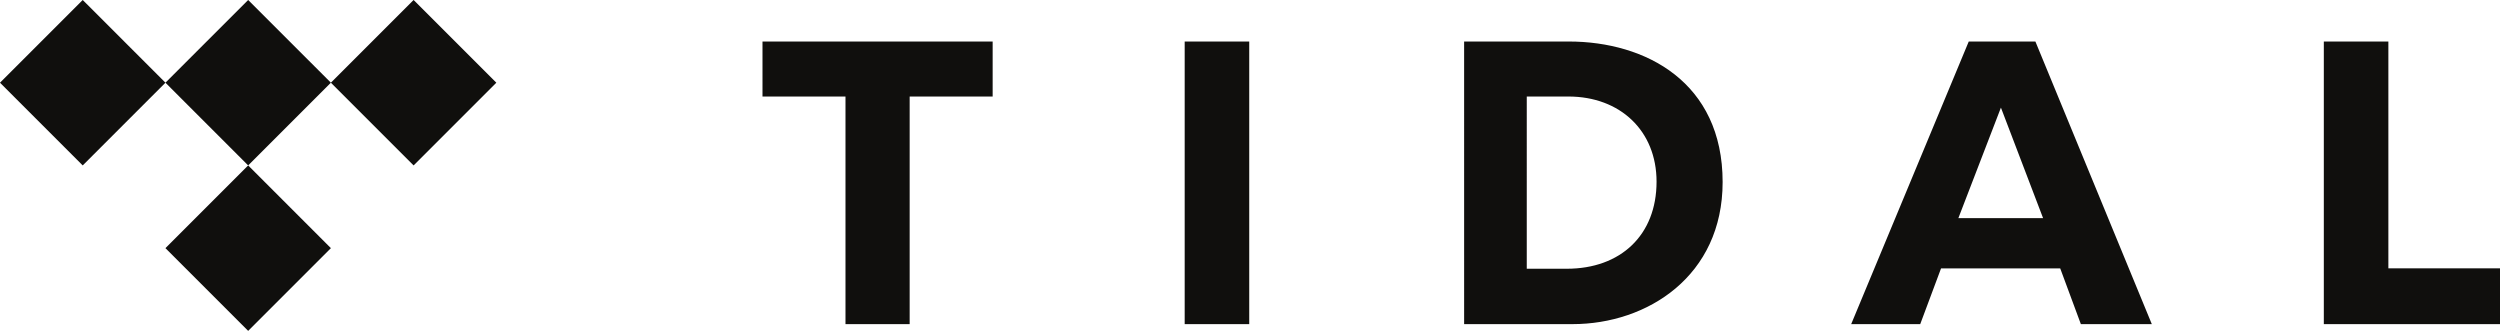 <svg xmlns="http://www.w3.org/2000/svg" height="132.747" width="1003"><g fill="#100f0d"><path d="M364.955 130.042h-25.746v-91.32h-33.297V16.655h92.34v22.067h-33.297v91.32m136.237 0h-25.897V16.657h25.897v113.385m457.021-22.375h44.791v22.375h-70.688V16.655h25.897v91.012m-345.678.153h16.06c21.605 0 36.012-13.48 36.012-34.933 0-20.38-14.559-34.165-35.4-34.165h-16.672zm-25.13-91.165h41.955c30.955 0 61.756 16.391 61.756 56.386 0 37.698-30.19 56.998-60.223 56.998l-43.488.002V16.655M785.69 87.527l17.08-44.347 16.92 44.347zm49.151 42.515h28.466l-46.71-113.387h-26.736l-47.168 113.387h27.699l8.357-22.372h47.808l8.284 22.372M132.755 33.176l-33.189 33.19-33.188-33.19L99.566-.004l33.189 33.18m0 66.381l-33.189 33.19-33.188-33.19 33.188-33.19 33.189 33.19M66.378 33.179l-33.19 33.19L0 33.18 33.188-.003l33.19 33.182"/><path d="M199.128 33.179l-33.187 33.19-33.19-33.19L165.94-.003l33.187 33.182"/></g></svg>